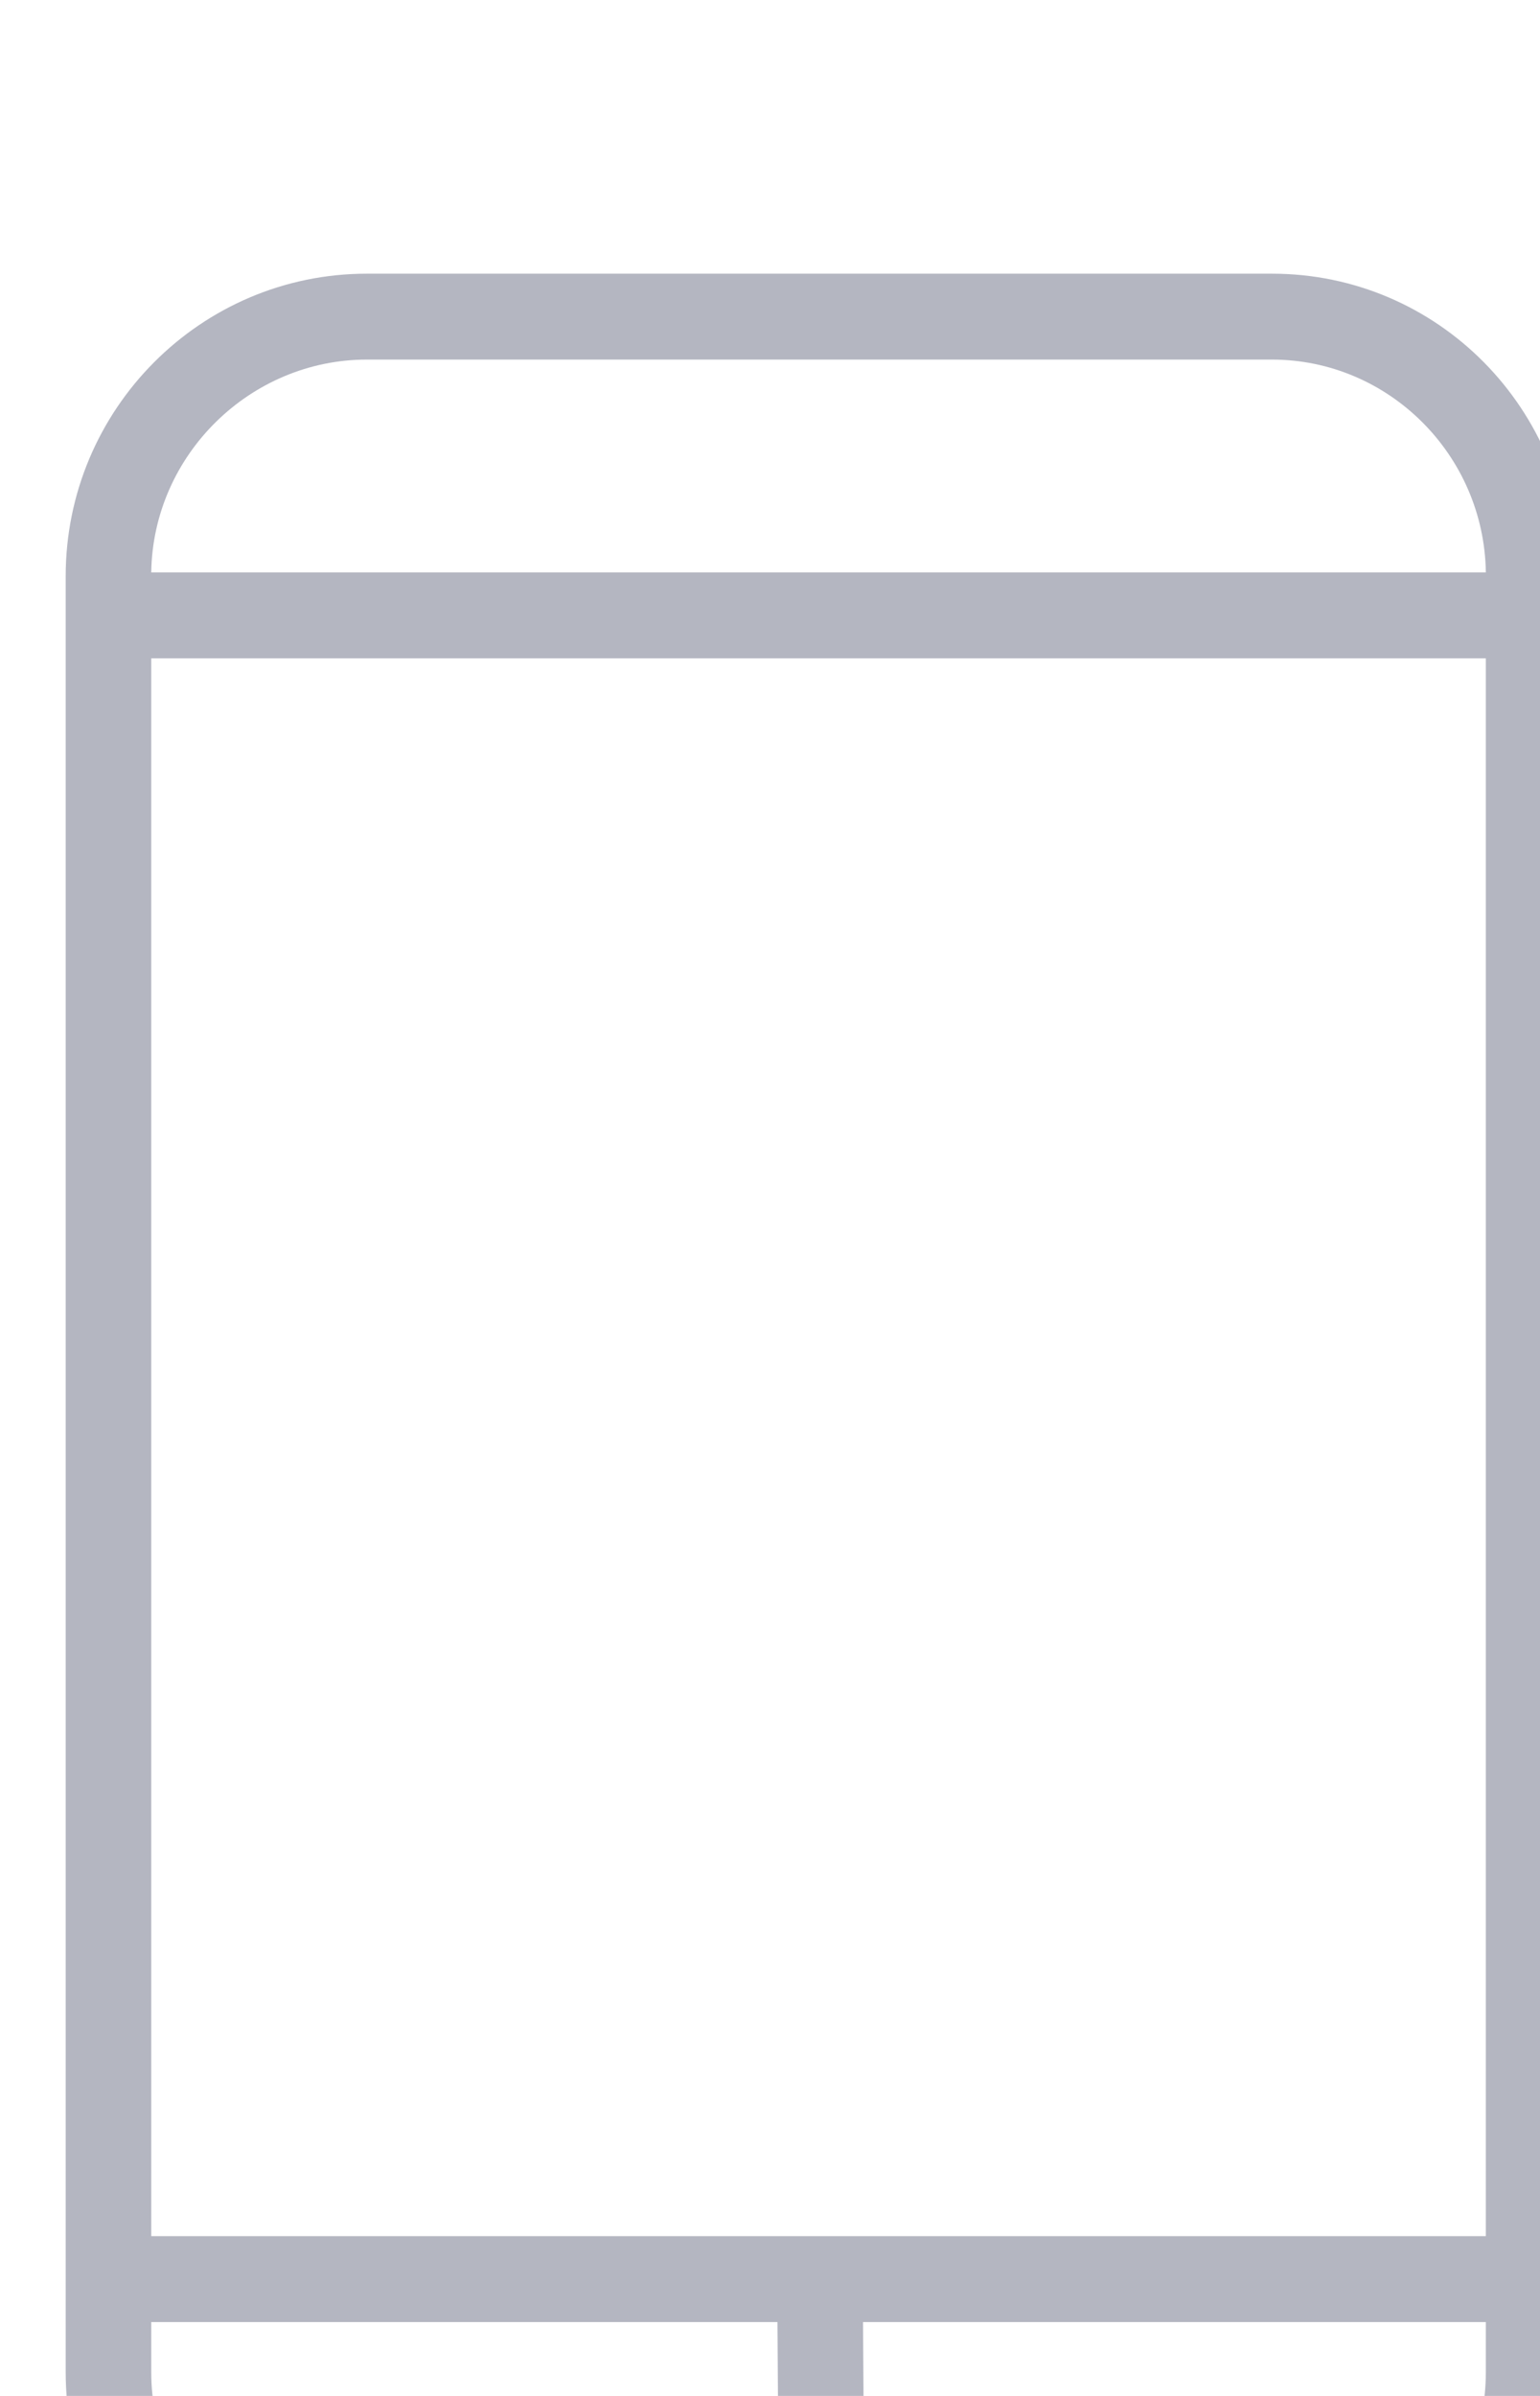 <?xml version="1.0" encoding="UTF-8" standalone="no"?>
<!DOCTYPE svg PUBLIC "-//W3C//DTD SVG 1.1//EN" "http://www.w3.org/Graphics/SVG/1.1/DTD/svg11.dtd">
<svg width="100%" height="100%" viewBox="0 0 9 14" version="1.1" xmlns="http://www.w3.org/2000/svg" xmlns:xlink="http://www.w3.org/1999/xlink" xml:space="preserve" xmlns:serif="http://www.serif.com/" style="fill-rule:evenodd;clip-rule:evenodd;stroke-linejoin:round;stroke-miterlimit:2;">
    <g transform="matrix(1,0,0,1,-391.032,-5767.01)">
        <g transform="matrix(1.56,0,0,8.654,-405.696,-2306.73)">
            <g transform="matrix(0.641,0,0,0.116,-1067.91,873.055)">
                <path d="M2471.95,519.681C2471.95,518.709 2471.17,517.92 2470.2,517.92L2464.91,517.92C2463.94,517.92 2463.15,518.709 2463.15,519.681L2463.15,530.134C2463.15,531.105 2463.94,531.894 2464.91,531.894L2470.2,531.894C2471.17,531.894 2471.95,531.105 2471.95,530.134L2471.95,519.681ZM2467.32,531.394L2467.31,529.843L2463.65,529.843L2463.65,530.134C2463.65,530.829 2464.22,531.394 2464.91,531.394L2467.32,531.394ZM2471.45,529.843L2467.81,529.843L2467.82,531.394L2470.2,531.394C2470.89,531.394 2471.45,530.829 2471.45,530.134L2471.45,529.843ZM2463.65,520.159L2463.65,529.343L2471.45,529.343L2471.45,520.159L2463.65,520.159ZM2471.45,519.659C2471.44,518.973 2470.88,518.42 2470.2,518.42C2470.2,518.42 2464.91,518.42 2464.91,518.42C2464.23,518.42 2463.66,518.973 2463.65,519.659L2471.45,519.659Z" style="fill:rgb(180,182,193);"/>
            </g>
        </g>
    </g>
</svg>
